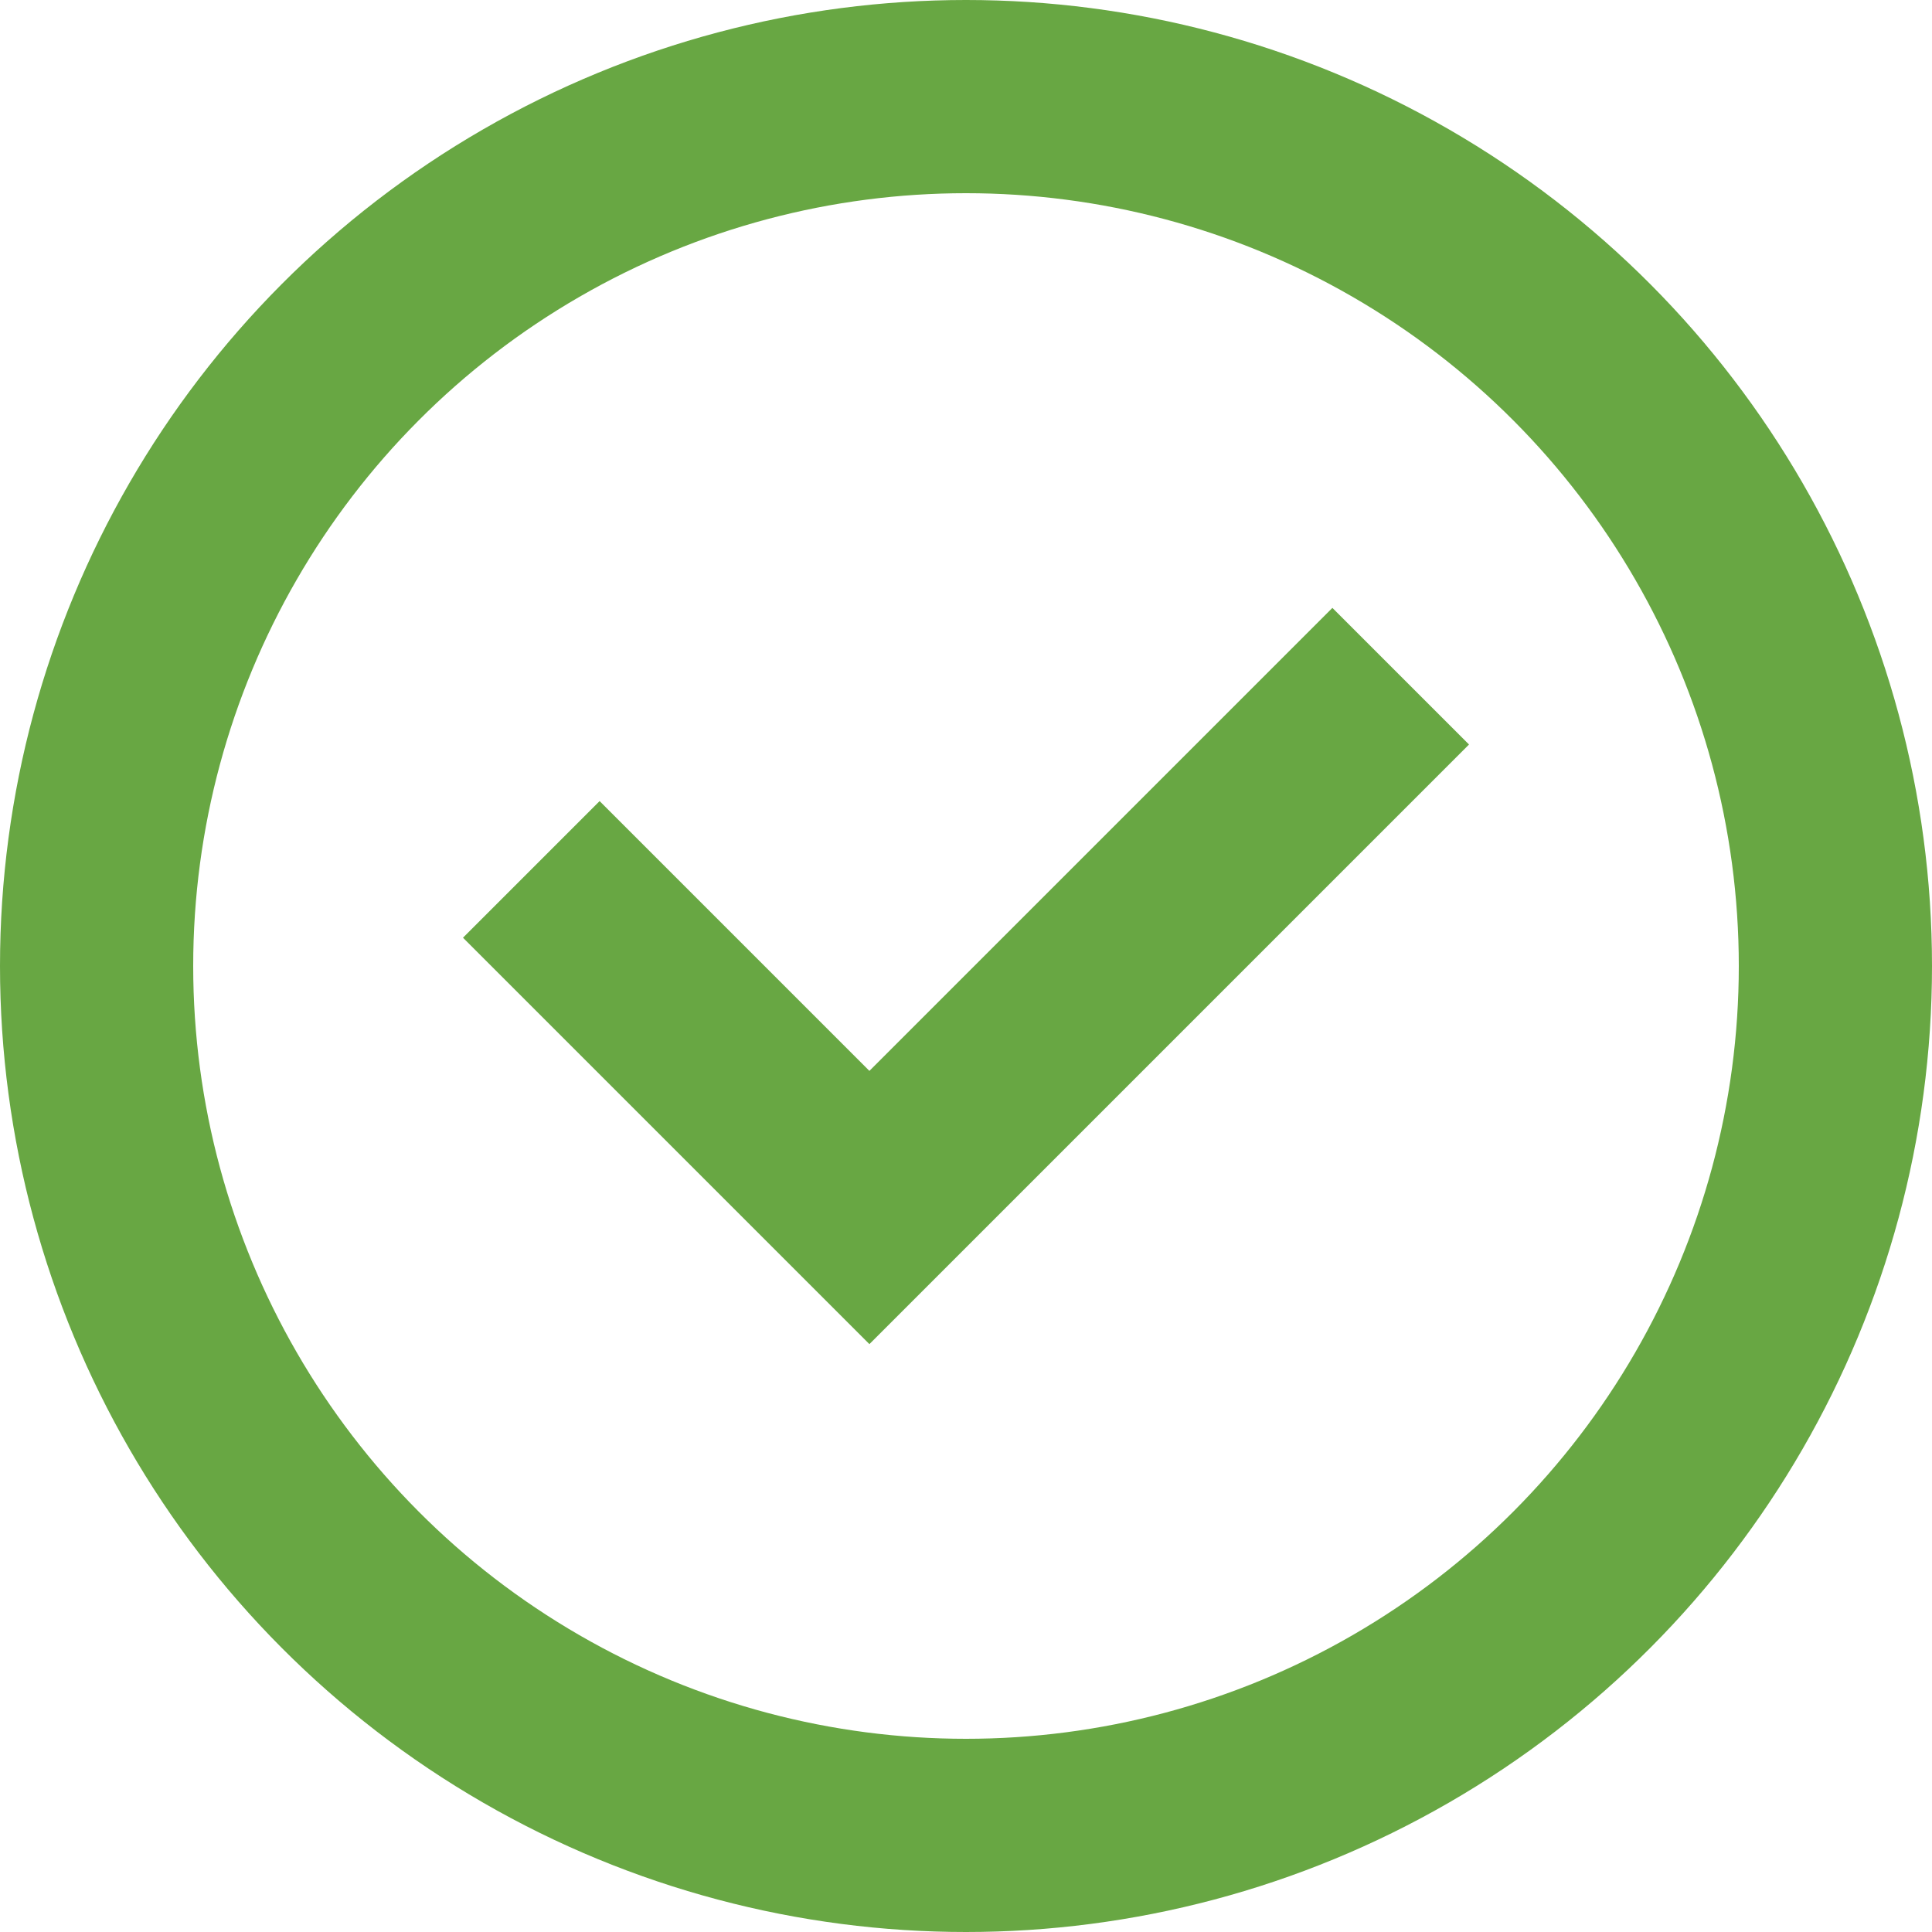 <?xml version="1.0" encoding="UTF-8"?> <svg xmlns:xlink="http://www.w3.org/1999/xlink" xmlns="http://www.w3.org/2000/svg" class="t997__checkmark" style="width:20px; height:20px;" fill="none" viewBox="0 0 20 20" width="20" height="20"> <circle cx="10" cy="10" r="9" stroke="#68A743" stroke-width="2px" fill="none"></circle> <path d="M5.5 9L9 12.5L14.5 7" stroke="#68A743" stroke-width="2px" fill="none"></path> </svg> 